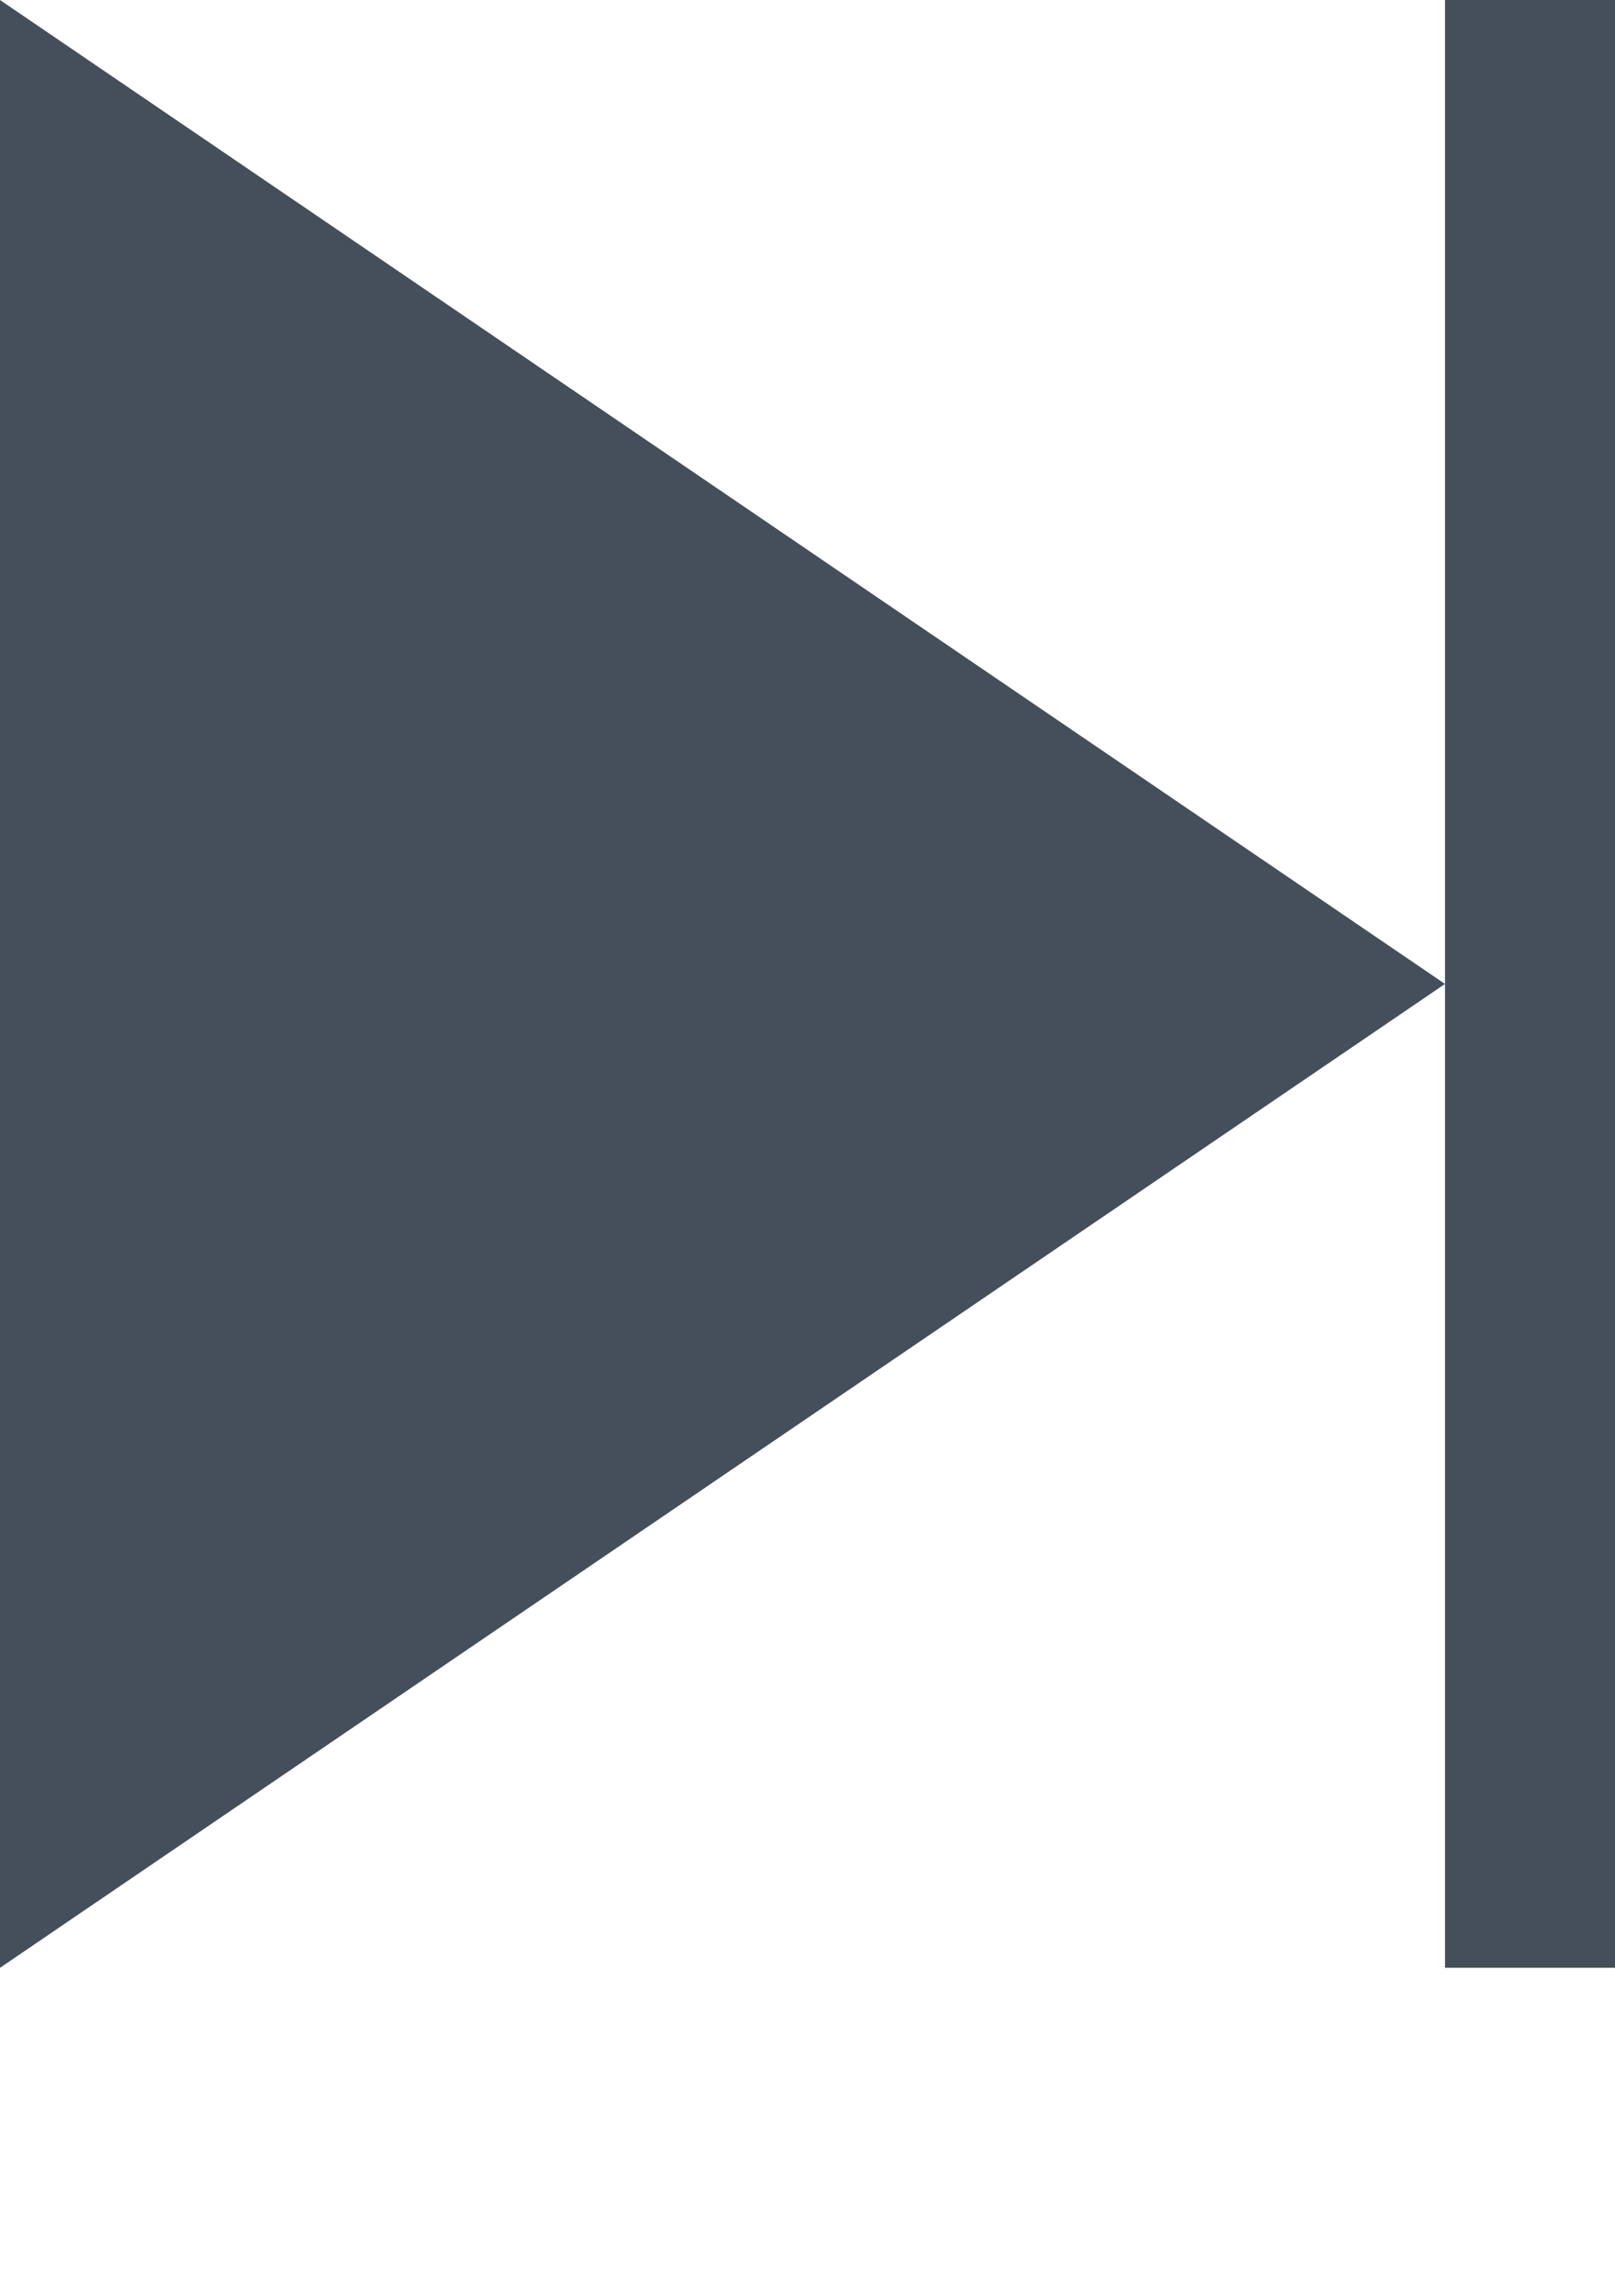 <svg xmlns="http://www.w3.org/2000/svg" fill="none" viewBox="0 0 19 27" height="27" width="19">
<path fill="#454F5B" d="M19 0H17V23.143H19V0Z"></path>
<path fill="#454F5B" d="M0 0L17 11.572L0 23.143"></path>
</svg>
